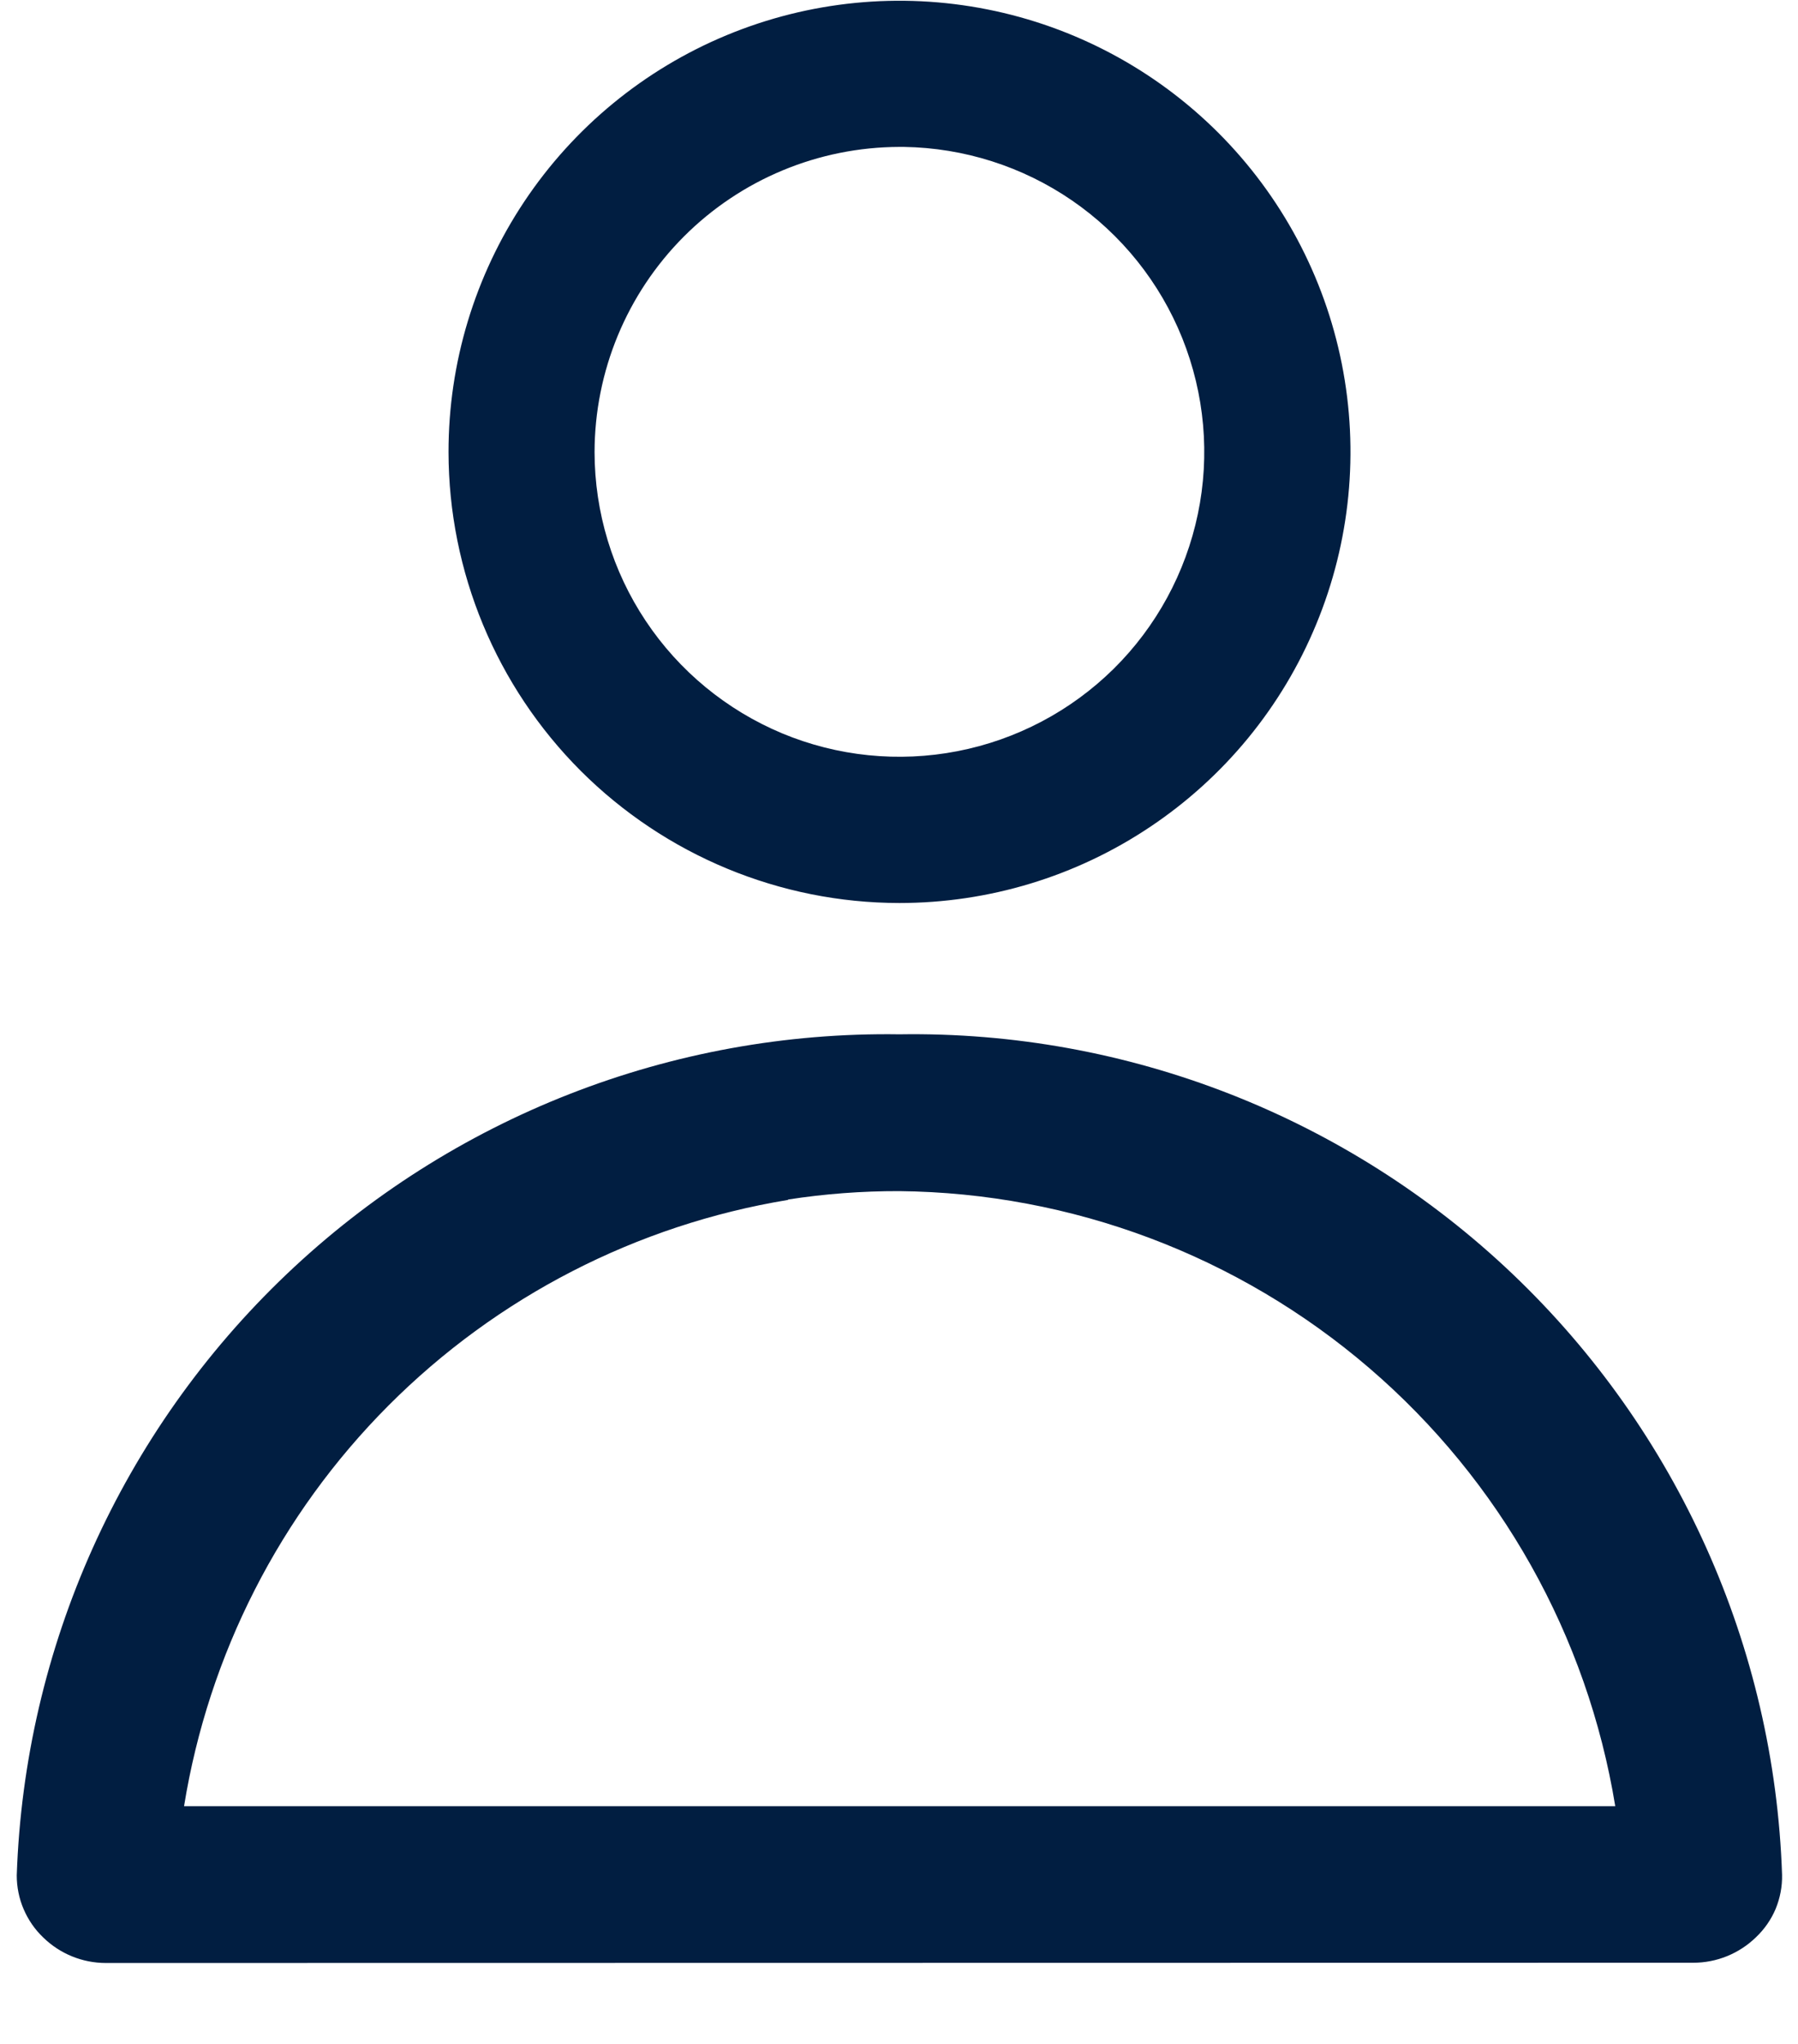 <svg width="22" height="25" viewBox="0 0 22 25" fill="none" xmlns="http://www.w3.org/2000/svg">
<path d="M1.305 24.01H1.295C1.009 24.01 0.734 23.898 0.529 23.698C0.426 23.6 0.345 23.482 0.289 23.351C0.233 23.221 0.205 23.08 0.205 22.938C0.3 20.151 1.484 17.512 3.504 15.588C5.523 13.665 8.216 12.61 11.005 12.651C13.793 12.607 16.488 13.66 18.508 15.583C20.527 17.506 21.712 20.145 21.805 22.932C21.808 23.074 21.781 23.215 21.727 23.347C21.672 23.478 21.59 23.596 21.487 23.694C21.281 23.895 21.004 24.008 20.716 24.007L1.305 24.01ZM9.645 14.676C7.791 14.981 6.08 15.861 4.753 17.192C3.426 18.523 2.552 20.237 2.252 22.092H19.764C19.423 20.008 18.358 18.11 16.755 16.734C15.153 15.358 13.116 14.591 11.004 14.569C10.548 14.568 10.092 14.602 9.641 14.672L9.645 14.676ZM5.488 5.531C5.487 4.439 5.81 3.372 6.416 2.464C7.022 1.556 7.884 0.848 8.892 0.43C9.9 0.012 11.01 -0.098 12.081 0.115C13.151 0.327 14.135 0.853 14.907 1.624C15.679 2.396 16.205 3.379 16.418 4.45C16.631 5.52 16.522 6.63 16.104 7.638C15.687 8.647 14.979 9.509 14.071 10.115C13.164 10.722 12.097 11.045 11.005 11.045C9.543 11.044 8.141 10.462 7.106 9.429C6.072 8.395 5.49 6.993 5.488 5.531V5.531ZM7.275 5.531C7.276 6.266 7.494 6.985 7.902 7.596C8.31 8.208 8.89 8.685 9.568 8.969C10.246 9.252 10.993 9.328 11.715 9.188C12.437 9.048 13.101 8.698 13.625 8.182C14.148 7.666 14.507 7.006 14.657 6.286C14.807 5.567 14.74 4.819 14.466 4.136C14.192 3.454 13.723 2.868 13.117 2.452C12.511 2.036 11.795 1.808 11.06 1.797H11.005C10.016 1.799 9.067 2.193 8.368 2.893C7.669 3.593 7.276 4.542 7.275 5.531V5.531Z" fill="#011E41"/>
</svg>
